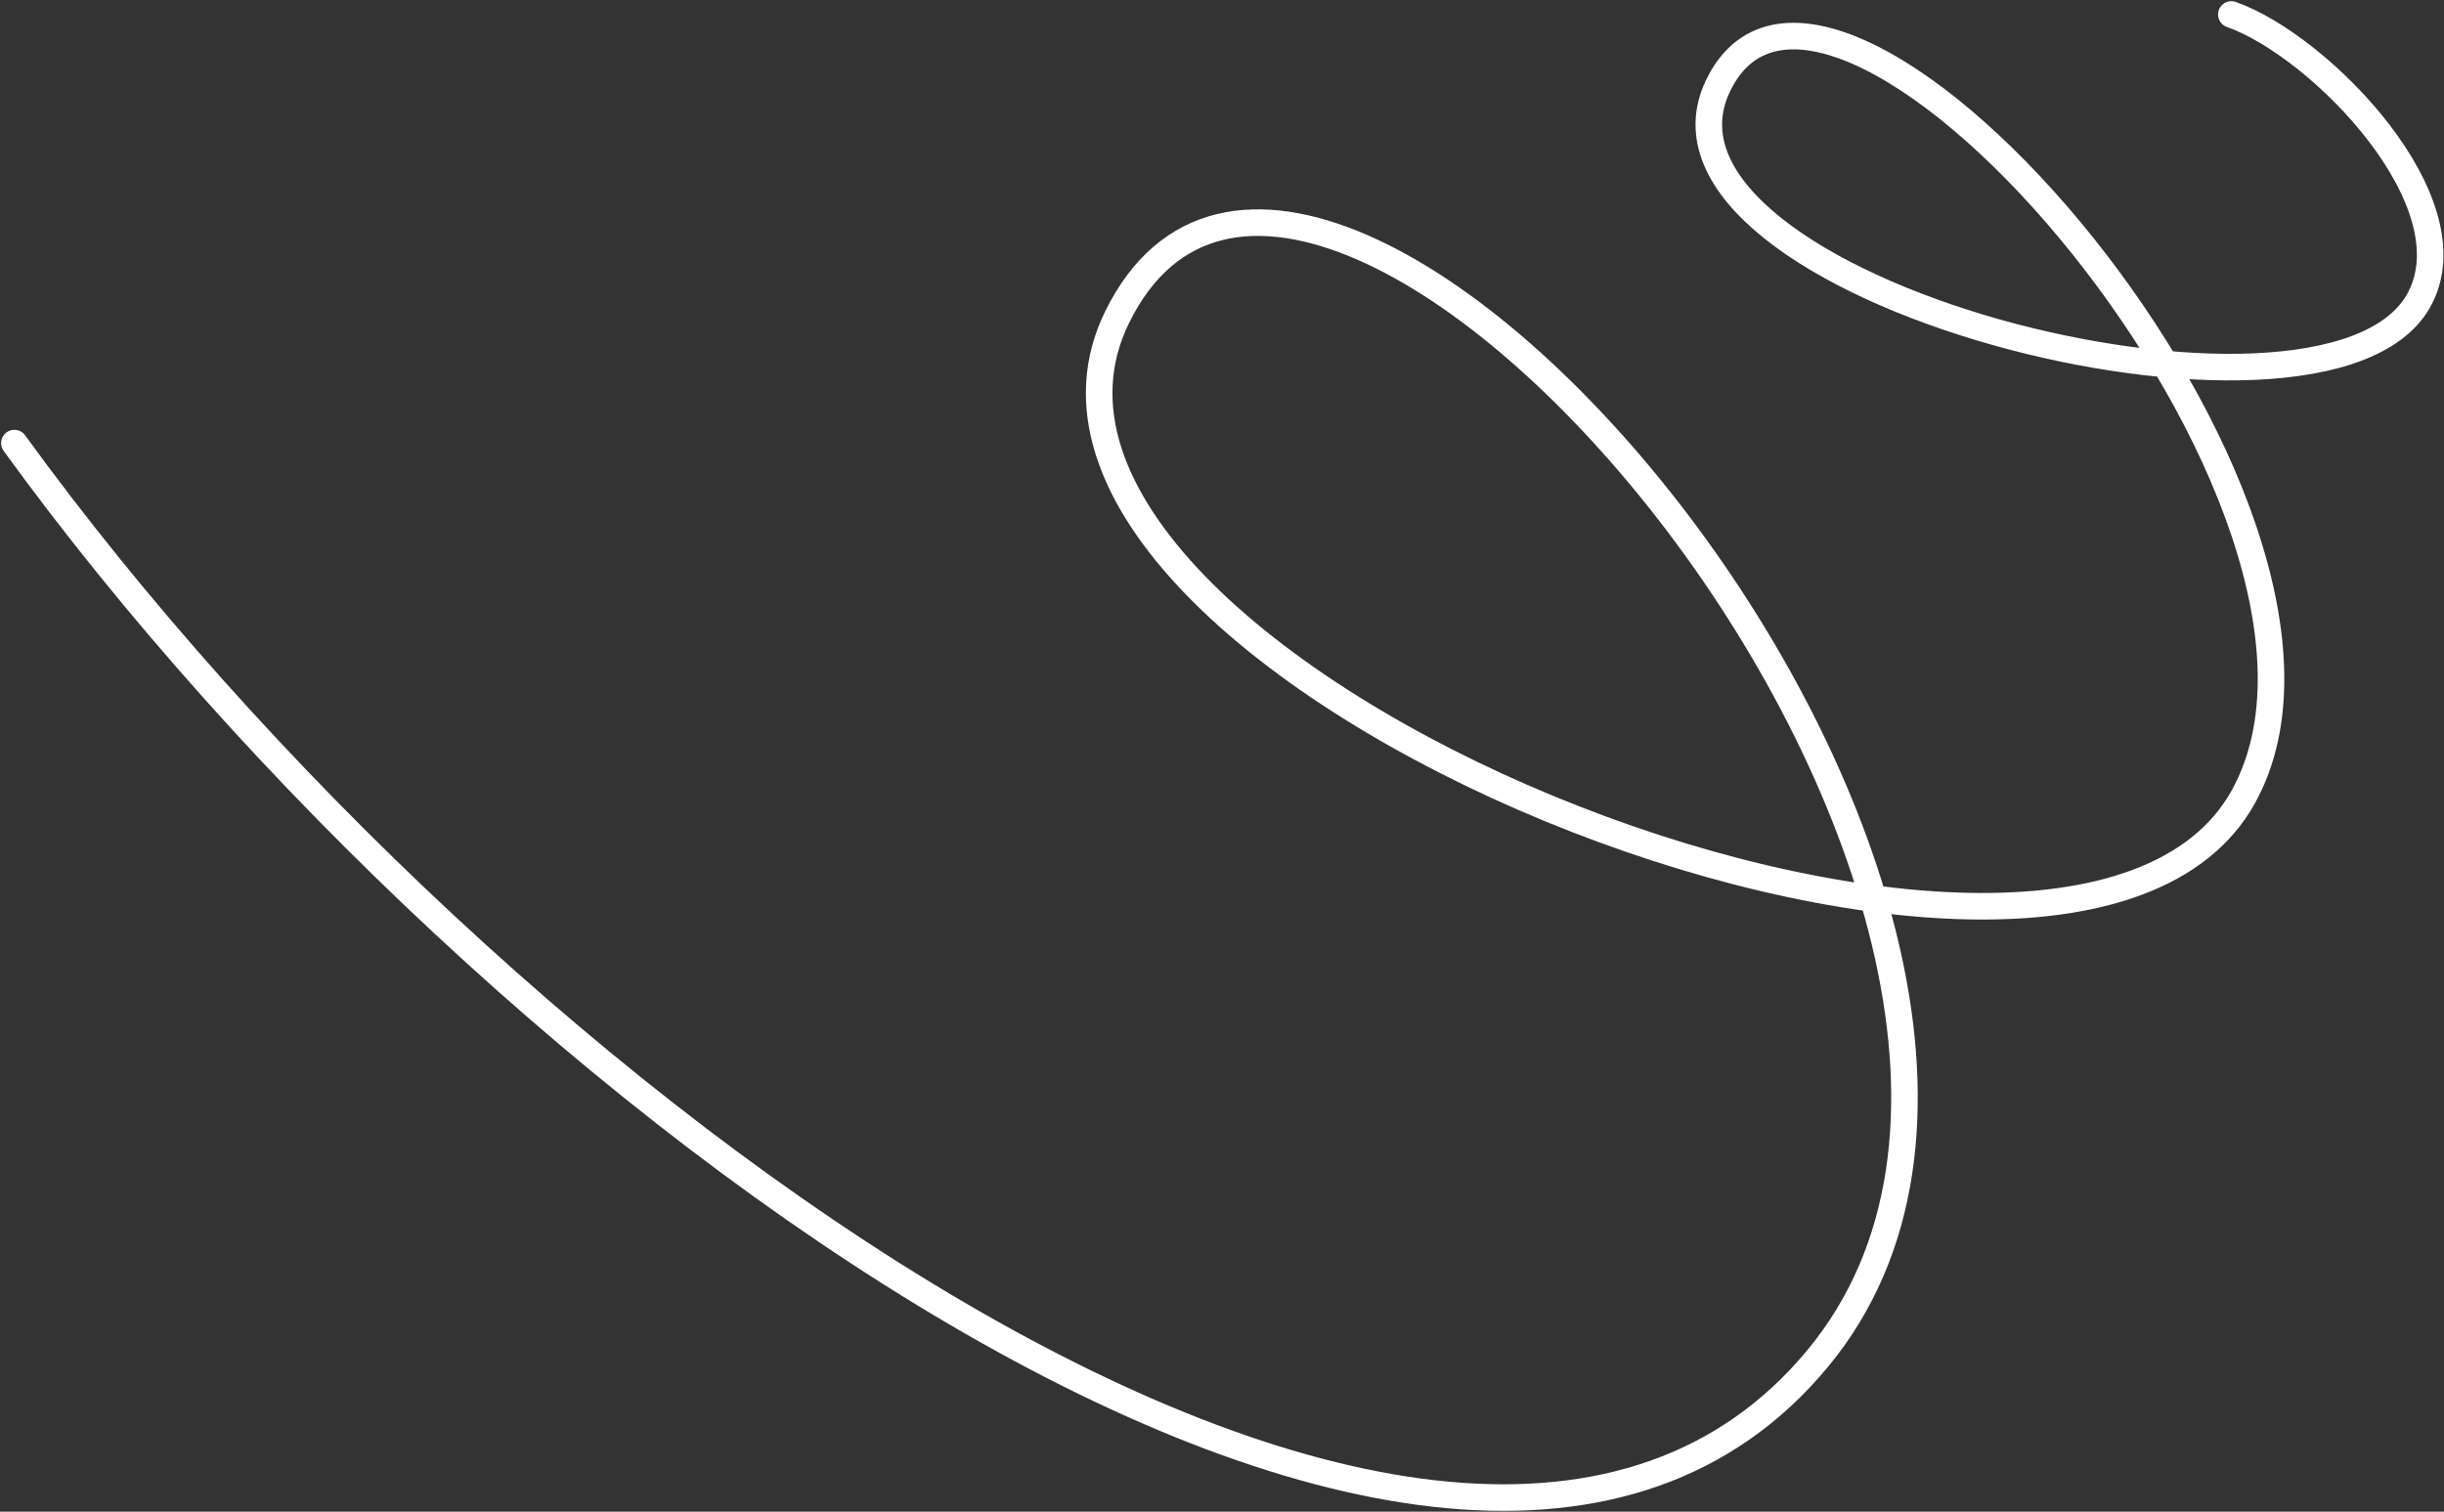 <?xml version="1.0" encoding="UTF-8"?> <svg xmlns="http://www.w3.org/2000/svg" width="2208" height="1366" viewBox="0 0 2208 1366" fill="none"><rect x="0" y="0" width="2208" height="1366" fill="#333333" stroke="none"/><g clip-path="url(#clip0_3784_6144)"><path d="M2015.87 13.054C2096.71 41.545 2235.03 184.231 2184.78 272.211C2098.5 423.264 1464.33 260.566 1552.13 77.495C1653.94 -134.77 2170.18 460.515 2026.72 719.997C1866.94 1009.01 852.721 603.866 1009.42 286.252C1190.57 -80.919 1966.35 835.549 1642.37 1227.33C1310.3 1628.9 442.813 993.342 13 400.406" stroke="white" stroke-width="24" stroke-miterlimit="10" stroke-linecap="round" stroke-linejoin="round"></path></g><defs><clipPath id="clip0_3784_6144"><rect width="2208" height="1366" fill="white"></rect></clipPath></defs></svg> 